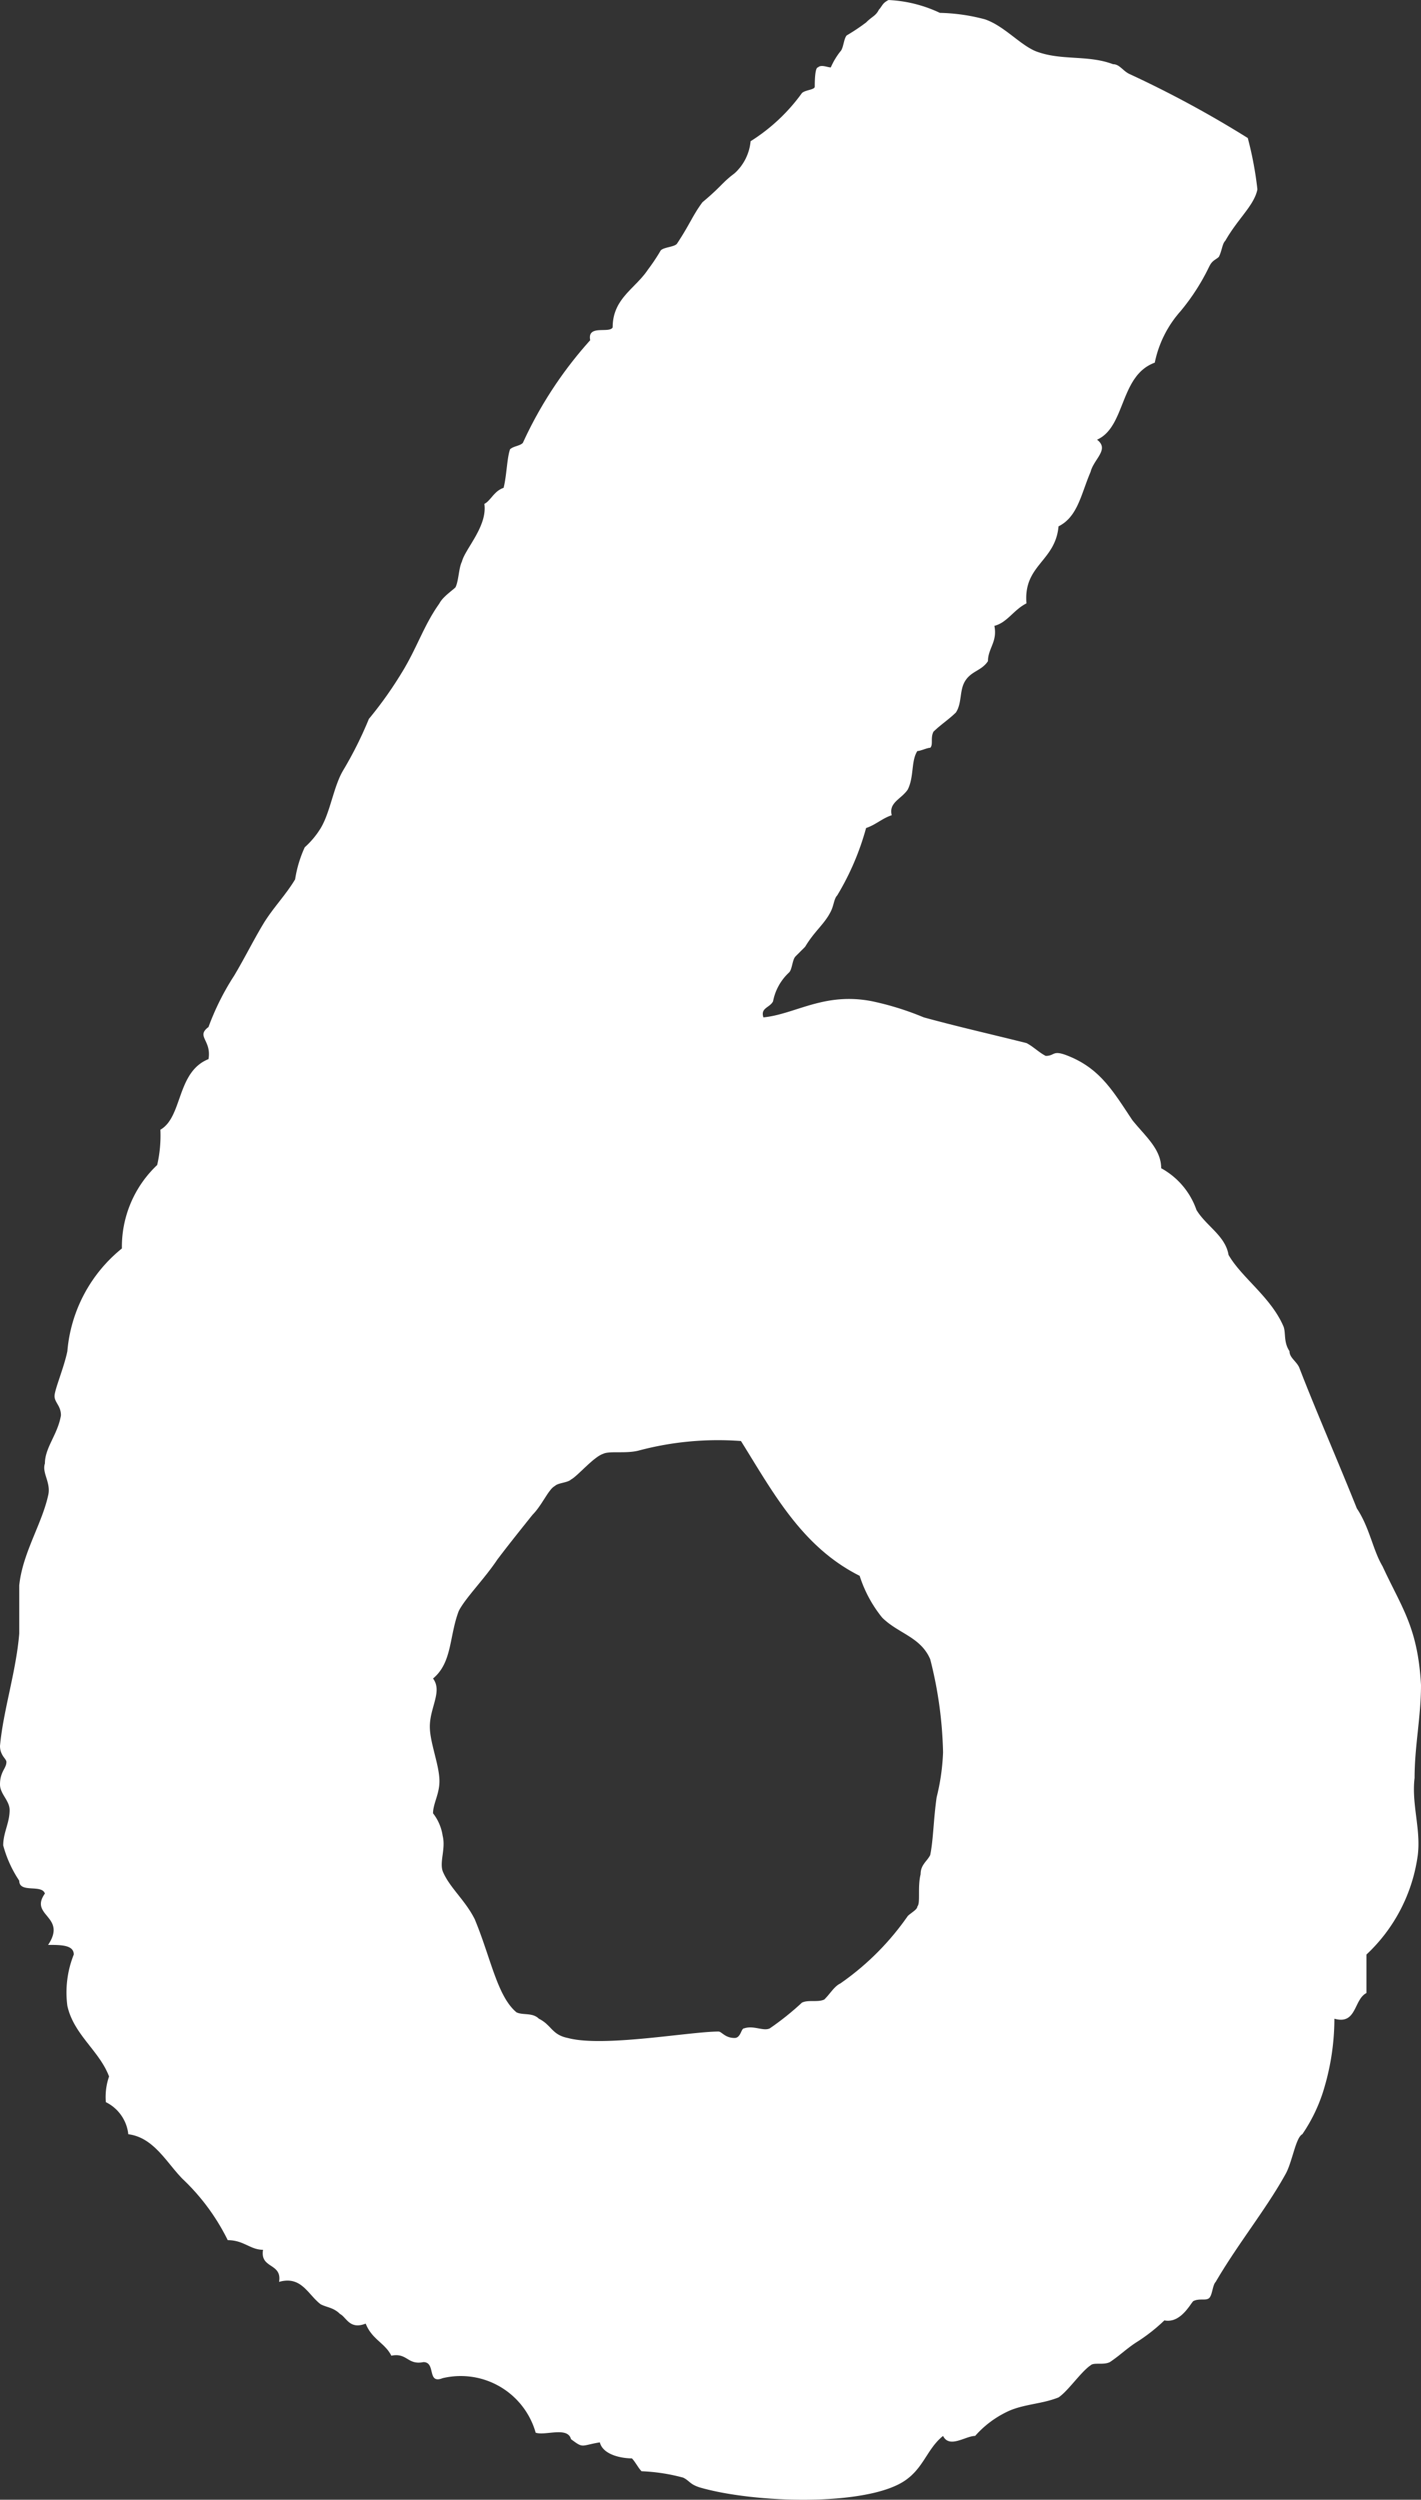<svg xmlns="http://www.w3.org/2000/svg" xmlns:xlink="http://www.w3.org/1999/xlink" width="62.02" height="109.044" viewBox="0 0 62.02 109.044">
  <rect x="0" y="0" width="62.02" height="109.044" fill="#333333" stroke="none"/>
  <defs>
    <clipPath id="clip-path">
      <path id="パス_71" data-name="パス 71" d="M0,0H62.02V-109.044H0Z" fill="none"/>
    </clipPath>
  </defs>
  <g id="グループ_63" data-name="グループ 63" transform="translate(0 109.044)">
    <g id="グループ_62" data-name="グループ 62" clip-path="url(#clip-path)">
      <g id="グループ_61" data-name="グループ 61" transform="translate(33.32 -64.663)">
        <path id="パス_70" data-name="パス 70" d="M0,0C-.14-.42.28-.42.42-.7a2.308,2.308,0,0,1,.7-1.26c.14-.14.14-.56.28-.7l.42-.42c.42-.7.84-.98,1.12-1.54.14-.28.14-.56.28-.7A11.581,11.581,0,0,0,4.48-8.26c.42-.14.7-.42,1.12-.56-.14-.56.42-.7.7-1.12.28-.56.14-1.26.42-1.68.14,0,.42-.14.56-.14.14-.14,0-.42.14-.7.28-.28.7-.56.98-.84.28-.42.14-.98.42-1.4s.7-.42.98-.84c0-.56.42-.84.28-1.54.56-.14.84-.7,1.4-.98-.14-1.68,1.26-1.82,1.4-3.36.84-.42.98-1.4,1.4-2.38.14-.56.84-.98.28-1.4,1.26-.56.98-2.8,2.52-3.36A4.827,4.827,0,0,1,18.2-30.8a9.389,9.389,0,0,0,1.26-1.96c.14-.28.28-.28.42-.42.14-.28.14-.56.28-.7.56-.98,1.26-1.54,1.4-2.24a15.462,15.462,0,0,0-.42-2.24,46.954,46.954,0,0,0-5.18-2.8c-.28-.14-.42-.42-.7-.42-1.12-.42-2.24-.14-3.36-.56-.7-.28-1.4-1.12-2.24-1.4a8.263,8.263,0,0,0-1.96-.28,5.87,5.87,0,0,0-2.24-.56c-.28.14-.28.28-.42.42-.14.28-.28.28-.56.56a8.575,8.575,0,0,1-.84.56c-.14.14-.14.56-.28.7a3.122,3.122,0,0,0-.42.7c-.14,0-.42-.14-.56,0-.14,0-.14.7-.14.84s-.42.14-.56.28a8.014,8.014,0,0,1-2.24,2.1,2.155,2.155,0,0,1-.7,1.4c-.56.42-.56.56-1.4,1.26-.42.56-.56.98-1.12,1.82-.14.14-.56.14-.7.28a8.575,8.575,0,0,1-.56.84c-.56.84-1.54,1.26-1.54,2.52-.14.28-1.12-.14-.98.56a17.652,17.652,0,0,0-2.94,4.48c-.14.14-.42.14-.56.28-.14.42-.14,1.12-.28,1.68-.42.14-.56.56-.84.7.14.98-.84,1.96-.98,2.52-.14.28-.14.84-.28,1.12-.14.14-.56.42-.7.7-.7.98-.98,1.96-1.68,3.08a16.986,16.986,0,0,1-1.4,1.96,16.714,16.714,0,0,1-1.12,2.24c-.42.7-.56,1.82-.98,2.52a3.712,3.712,0,0,1-.7.84,5.334,5.334,0,0,0-.42,1.4c-.42.7-.98,1.26-1.4,1.96s-.84,1.54-1.26,2.24A11.162,11.162,0,0,0-24.22.42c-.56.42.14.56,0,1.4-1.4.56-1.12,2.52-2.1,3.08a5.743,5.743,0,0,1-.14,1.54A4.905,4.905,0,0,0-28,10.08a6.455,6.455,0,0,0-2.38,4.48c-.14.7-.56,1.68-.56,1.96s.28.42.28.84c-.14.84-.7,1.4-.7,2.1-.14.42.28.84.14,1.4-.28,1.26-1.12,2.52-1.26,3.92v2.1c-.14,1.68-.7,3.36-.84,4.9,0,.42.28.56.28.7,0,.28-.28.42-.28.98,0,.42.42.7.42,1.12,0,.56-.28.98-.28,1.54a5.175,5.175,0,0,0,.7,1.54c0,.56.98.14,1.12.56-.7.98.98.98.14,2.24.56,0,1.12,0,1.12.42a4.466,4.466,0,0,0-.28,2.24c.28,1.26,1.4,1.96,1.82,3.08a2.729,2.729,0,0,0-.14,1.12,1.771,1.771,0,0,1,.98,1.4c1.12.14,1.68,1.26,2.38,1.96a9.367,9.367,0,0,1,1.96,2.66c.7,0,.98.42,1.54.42-.14.84.84.56.7,1.4.98-.28,1.26.56,1.82.98.28.14.56.14.84.42.28.14.42.7,1.12.42.28.7.84.84,1.12,1.4.7-.14.7.42,1.4.28.56,0,.14.98.84.7a3.4,3.4,0,0,1,4.06,2.38c.42.14,1.4-.28,1.54.28.56.42.42.28,1.26.14.14.56.98.7,1.4.7.14.14.28.42.42.56a8.194,8.194,0,0,1,1.82.28c.28.14.28.28.7.42,2.38.7,7.28.84,8.96-.28.84-.56.98-1.4,1.68-1.96.28.56.98,0,1.4,0a4.388,4.388,0,0,1,1.54-1.12c.7-.28,1.4-.28,2.1-.56.42-.28.98-1.12,1.4-1.4.14-.14.56,0,.84-.14.42-.28.7-.56,1.12-.84a7.694,7.694,0,0,0,1.26-.98c.7.14,1.12-.7,1.26-.84.28-.14.56,0,.7-.14s.14-.56.28-.7c.98-1.68,2.24-3.22,3.08-4.76.28-.56.42-1.54.7-1.68a7.093,7.093,0,0,0,.98-2.1,10.658,10.658,0,0,0,.42-2.94c.98.28.84-.84,1.4-1.12V40.88a7.262,7.262,0,0,0,2.24-4.34c.14-1.12-.28-2.24-.14-3.36,0-1.4.28-2.66.28-4.06-.14-2.52-.84-3.36-1.68-5.18-.42-.7-.56-1.68-1.12-2.52-.84-2.1-1.82-4.34-2.52-6.16-.14-.28-.42-.42-.42-.7-.28-.42-.14-.84-.28-1.12-.56-1.26-1.82-2.1-2.38-3.08-.14-.84-.98-1.26-1.4-1.96a3.311,3.311,0,0,0-1.54-1.82c0-.84-.7-1.4-1.26-2.1-.84-1.26-1.4-2.24-2.8-2.8-.7-.28-.56,0-.98,0-.28-.14-.56-.42-.84-.56C9.8.7,8.54.42,7,0A12.649,12.649,0,0,0,4.76-.7C2.66-1.12,1.4-.14,0,0M-5.46,18.9a13.448,13.448,0,0,1,4.48-.42c1.4,2.24,2.66,4.62,5.18,5.88a5.588,5.588,0,0,0,.98,1.82c.7.7,1.68.84,2.1,1.82a17.765,17.765,0,0,1,.56,4.06,9.454,9.454,0,0,1-.28,1.96c-.14.98-.14,1.82-.28,2.52-.14.28-.42.42-.42.84-.14.56,0,1.26-.14,1.4,0,.14-.28.28-.42.42a11.7,11.7,0,0,1-2.94,2.94c-.28.14-.42.42-.7.7-.28.14-.7,0-.98.14A12.242,12.242,0,0,1,.28,44.1c-.28.14-.7-.14-1.12,0-.14,0-.14.42-.42.42-.42,0-.56-.28-.7-.28-1.26,0-5.04.7-6.58.28-.7-.14-.7-.56-1.26-.84-.28-.28-.7-.14-.98-.28-.84-.7-1.12-2.38-1.82-4.06-.42-.84-1.12-1.4-1.4-2.1-.14-.42.14-.98,0-1.54a2.09,2.09,0,0,0-.42-.98c0-.42.28-.84.28-1.4,0-.7-.42-1.68-.42-2.38,0-.84.56-1.54.14-2.1.84-.7.7-1.82,1.12-2.94.28-.56,1.12-1.4,1.68-2.24.42-.56.98-1.26,1.54-1.96.42-.42.7-1.12.98-1.26.14-.14.56-.14.7-.28.28-.14.98-.98,1.4-1.12.28-.14.98,0,1.54-.14" fill="#fff"/>
      </g>
    </g>
  </g>
</svg>

